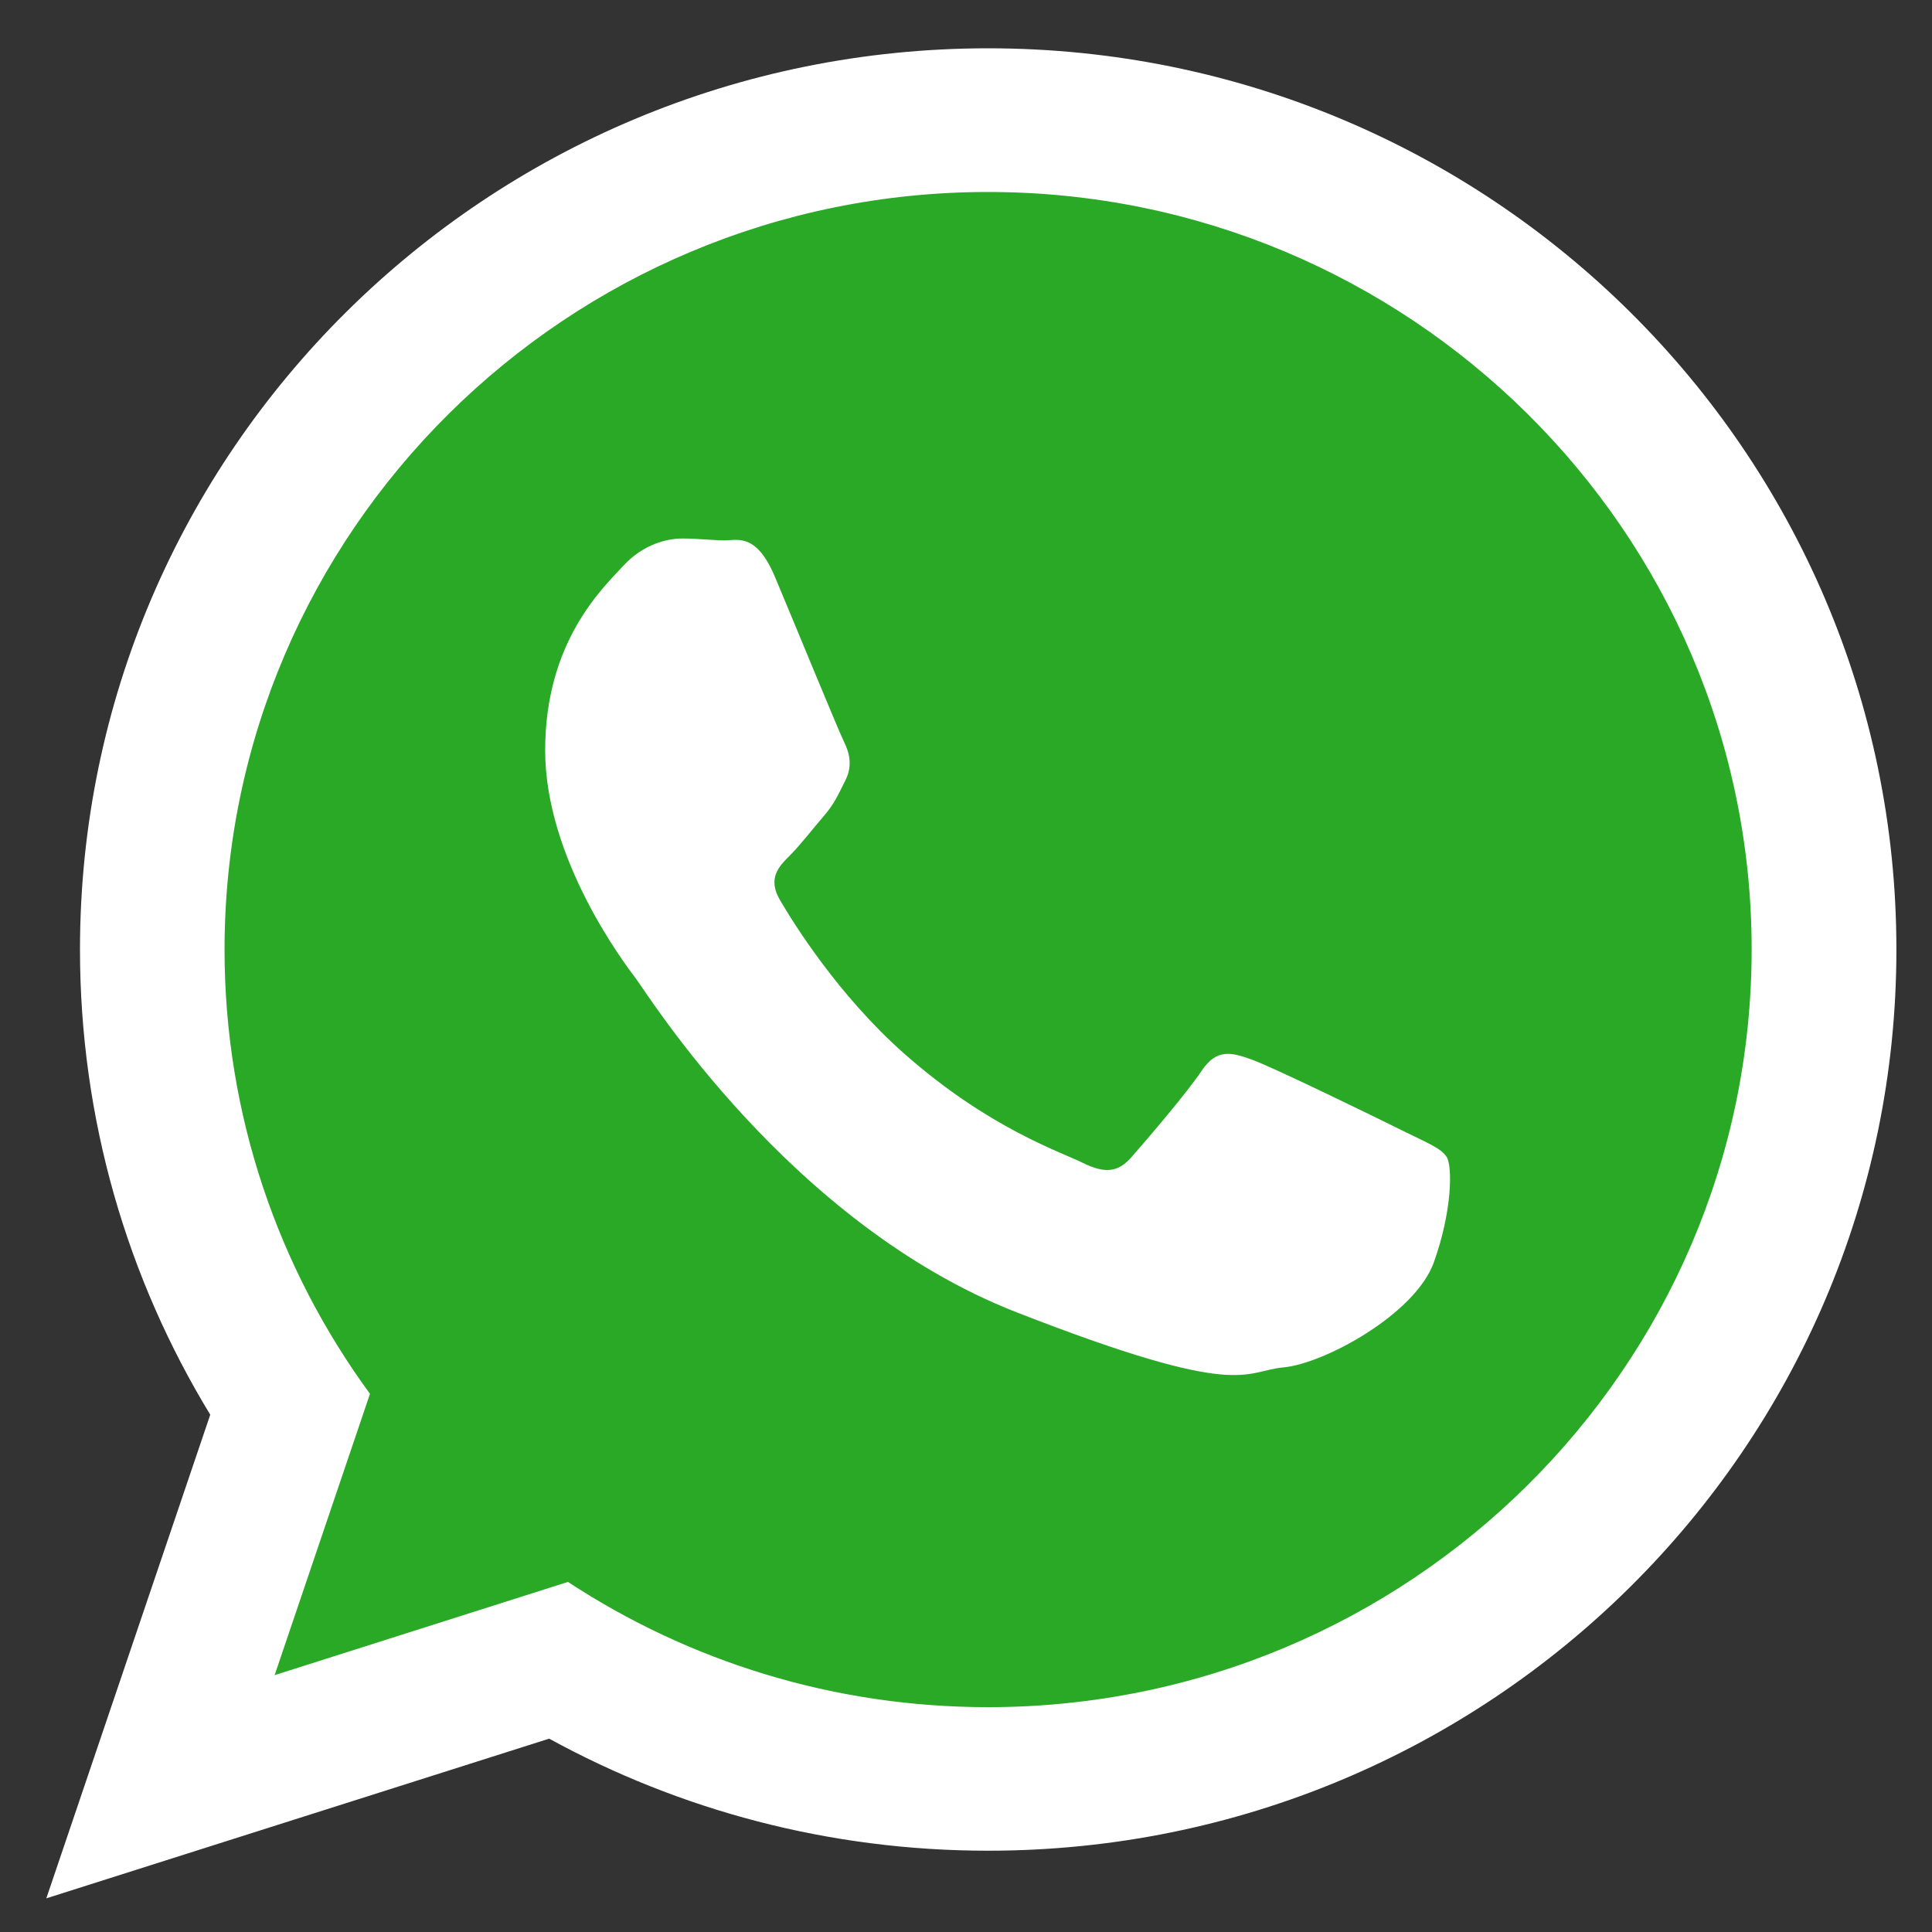 <svg width="40" height="40" viewBox="0 0 40 40" fill="none" xmlns="http://www.w3.org/2000/svg">
<rect x="0" y="0" width="40" height="40" fill="#333333" stroke="none"/>
<circle cx="20.589" cy="19.673" r="17.715" fill="#29A926"/>
<path d="M3.018 36.924L6.619 28.163L11.847 33.49L3.018 36.924Z" fill="#29A926"/>
<path d="M39.263 19.659C39.263 29.963 30.844 38.317 20.457 38.317C17.161 38.317 14.065 37.474 11.37 35.997L0.959 39.303L4.353 29.29C2.641 26.48 1.656 23.18 1.656 19.658C1.657 9.353 10.073 1 20.46 1C30.845 1.002 39.263 9.355 39.263 19.659ZM20.456 3.975C11.739 3.975 4.649 11.012 4.649 19.663C4.649 23.095 5.768 26.273 7.66 28.858L5.686 34.682L11.759 32.752C14.257 34.391 17.246 35.345 20.456 35.345C29.173 35.345 36.266 28.31 36.266 19.659C36.269 11.012 29.174 3.975 20.456 3.975ZM29.954 23.957C29.836 23.768 29.529 23.653 29.069 23.424C28.611 23.194 26.341 22.088 25.921 21.939C25.496 21.785 25.189 21.707 24.881 22.166C24.578 22.624 23.694 23.653 23.422 23.961C23.154 24.267 22.885 24.305 22.424 24.079C21.964 23.847 20.477 23.367 18.716 21.81C17.346 20.596 16.421 19.101 16.153 18.642C15.882 18.185 16.126 17.938 16.354 17.711C16.56 17.505 16.815 17.176 17.046 16.907C17.277 16.641 17.354 16.453 17.507 16.147C17.658 15.841 17.582 15.575 17.468 15.344C17.354 15.114 16.433 12.866 16.047 11.95C15.664 11.036 15.28 11.187 15.01 11.187C14.742 11.187 14.435 11.149 14.127 11.149C13.82 11.149 13.32 11.261 12.9 11.719C12.479 12.177 11.287 13.283 11.287 15.534C11.287 17.787 12.937 19.959 13.168 20.264C13.4 20.567 16.358 25.337 21.043 27.168C25.731 28.998 25.731 28.387 26.575 28.31C27.422 28.232 29.303 27.204 29.685 26.138C30.07 25.066 30.07 24.148 29.954 23.957Z" fill="white"/>
</svg>
